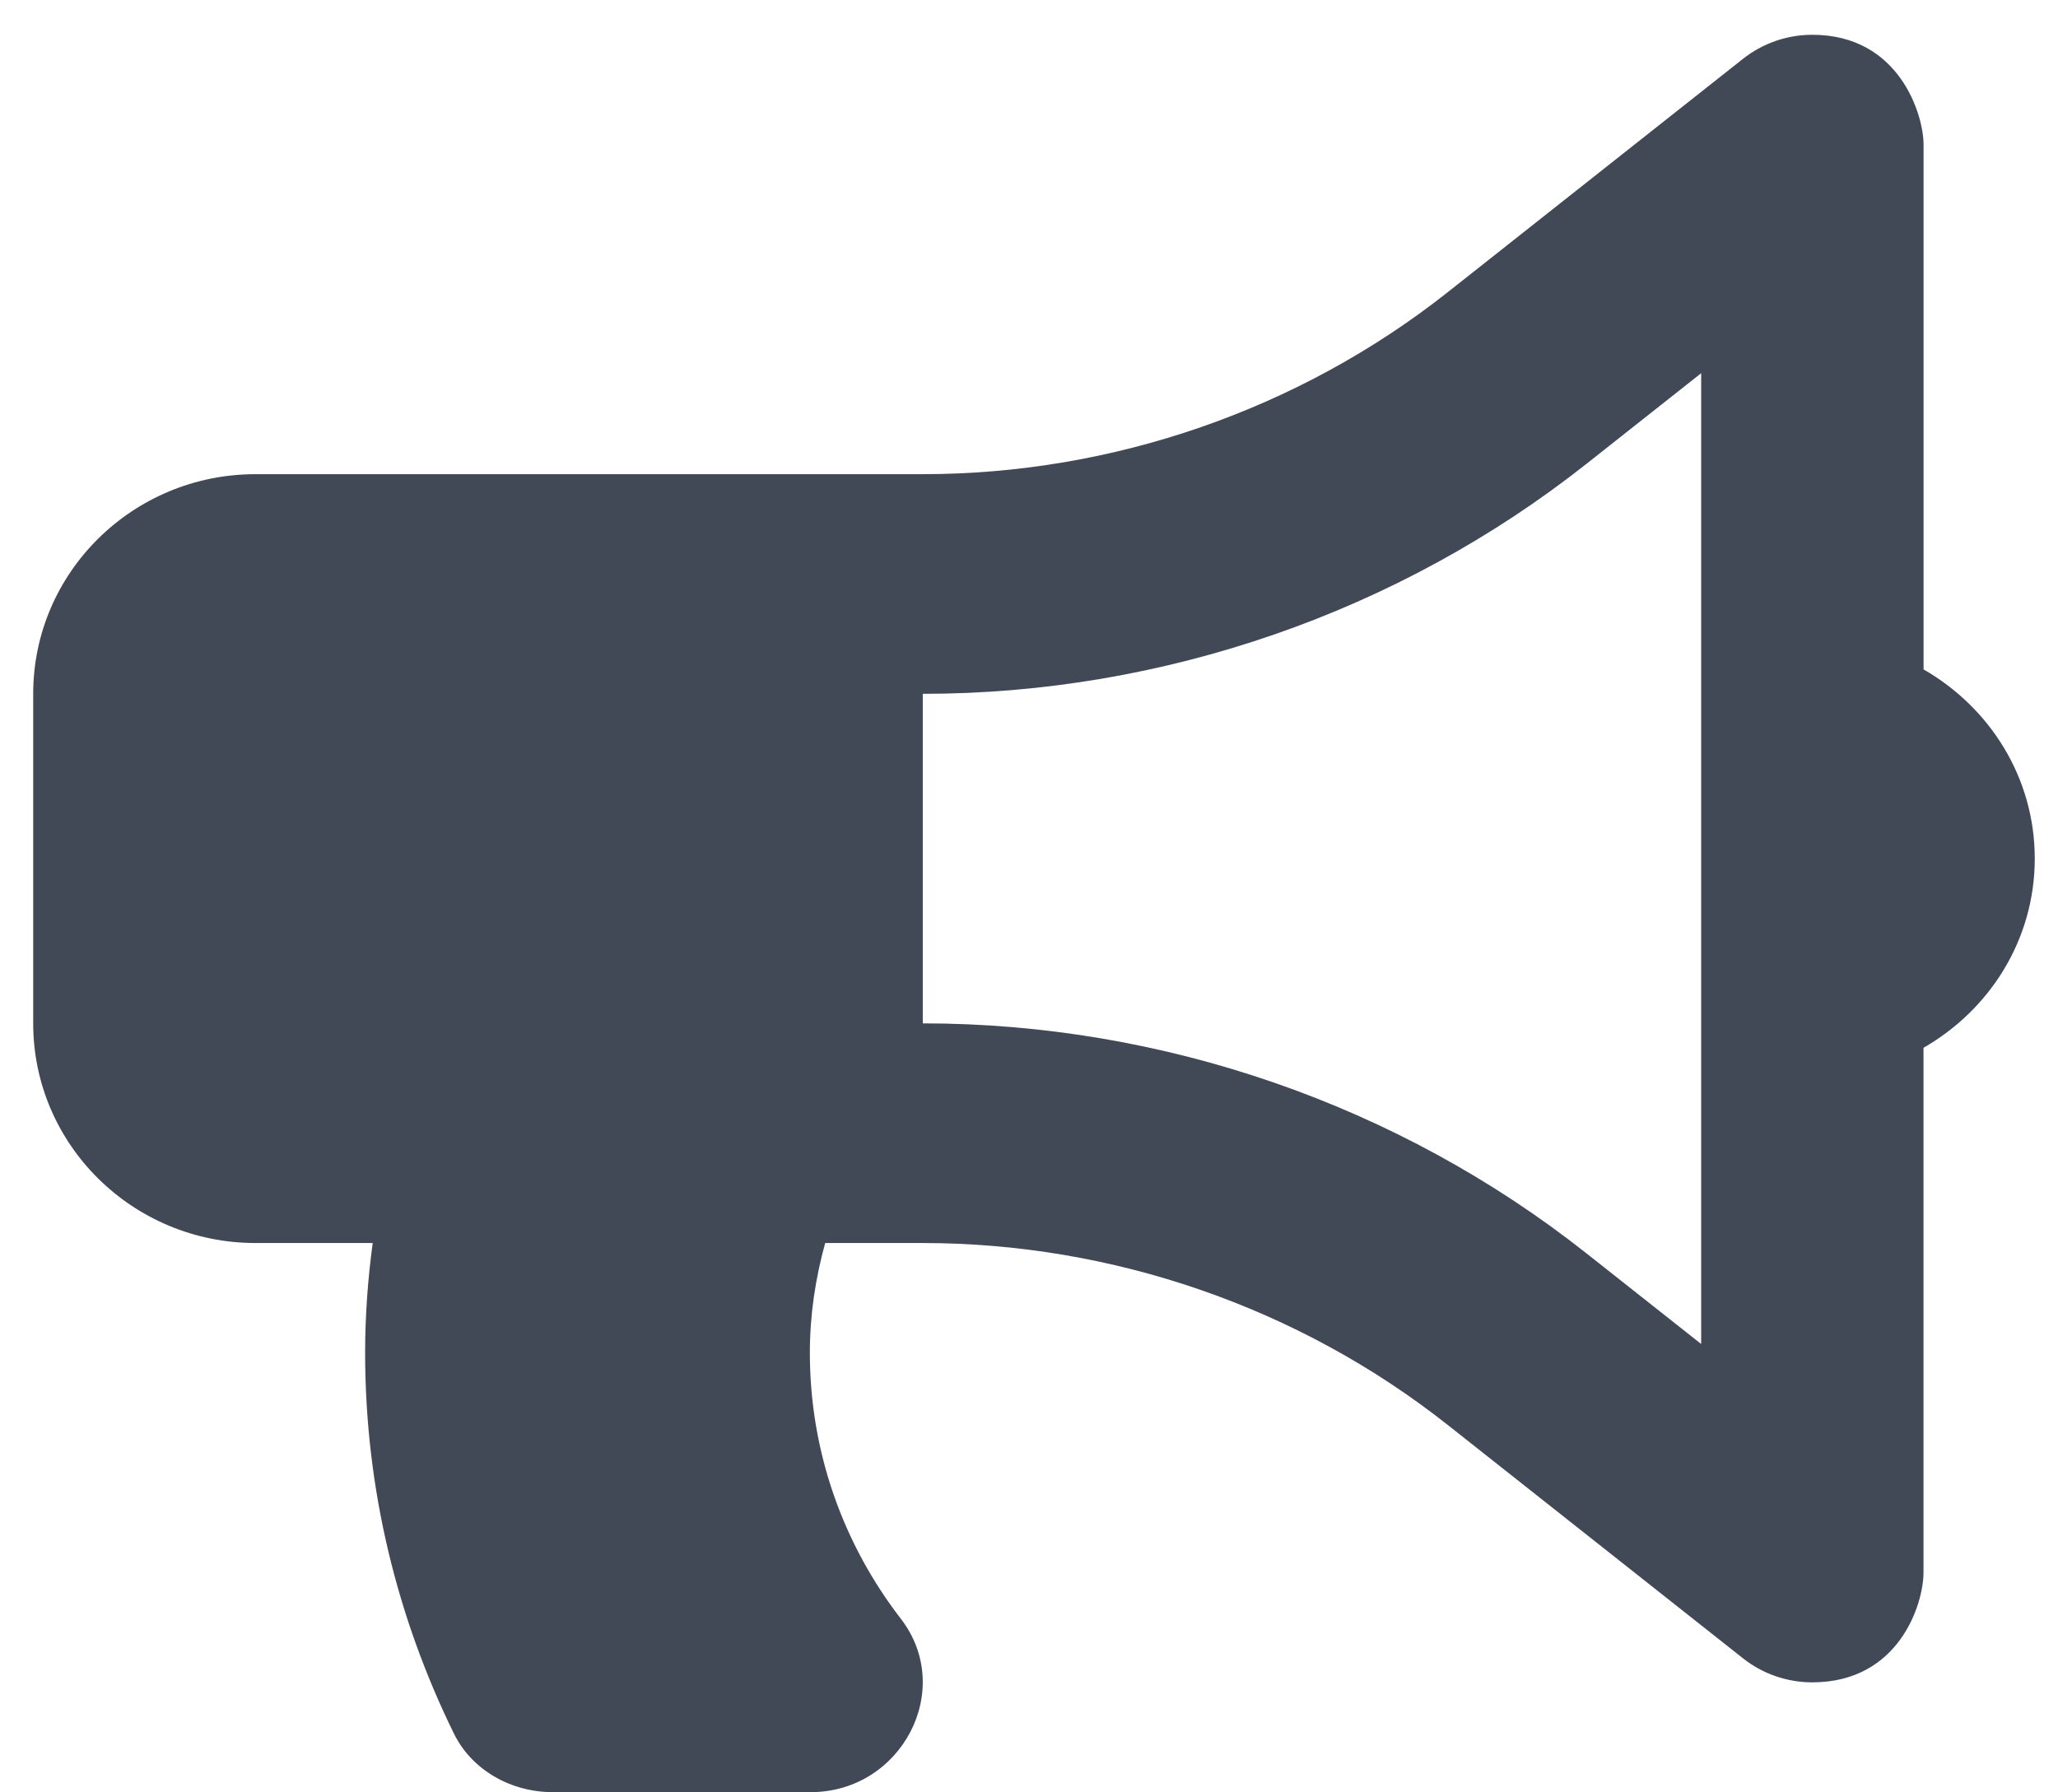 <svg width="31" height="27" viewBox="0 0 31 27" fill="none" xmlns="http://www.w3.org/2000/svg">
<path d="M30.65 12.934C30.65 11.712 29.972 10.657 28.975 10.084V2.179C28.975 1.727 28.61 0.524 27.3 0.524C26.927 0.524 26.557 0.647 26.254 0.887L21.803 4.405C19.568 6.17 16.761 7.143 13.9 7.143H3.85C2 7.143 0.5 8.624 0.5 10.452V15.416C0.5 17.243 2 18.725 3.85 18.725H5.614C5.541 19.267 5.5 19.818 5.5 20.379C5.5 22.436 5.985 24.379 6.838 26.116C7.109 26.668 7.702 26.997 8.324 26.997H12.212C13.576 26.997 14.395 25.455 13.568 24.383C12.71 23.271 12.199 21.883 12.199 20.379C12.199 19.805 12.284 19.253 12.43 18.725H13.9C16.761 18.725 19.568 19.697 21.803 21.462L26.254 24.98C26.55 25.215 26.919 25.343 27.299 25.343C28.604 25.343 28.974 24.165 28.974 23.688V15.784C29.972 15.211 30.65 14.155 30.65 12.934ZM25.625 20.246L23.895 18.879C21.069 16.645 17.518 15.416 13.9 15.416V10.452C17.518 10.452 21.069 9.222 23.895 6.989L25.625 5.622V20.246Z" fill="#414856"/>
</svg>
